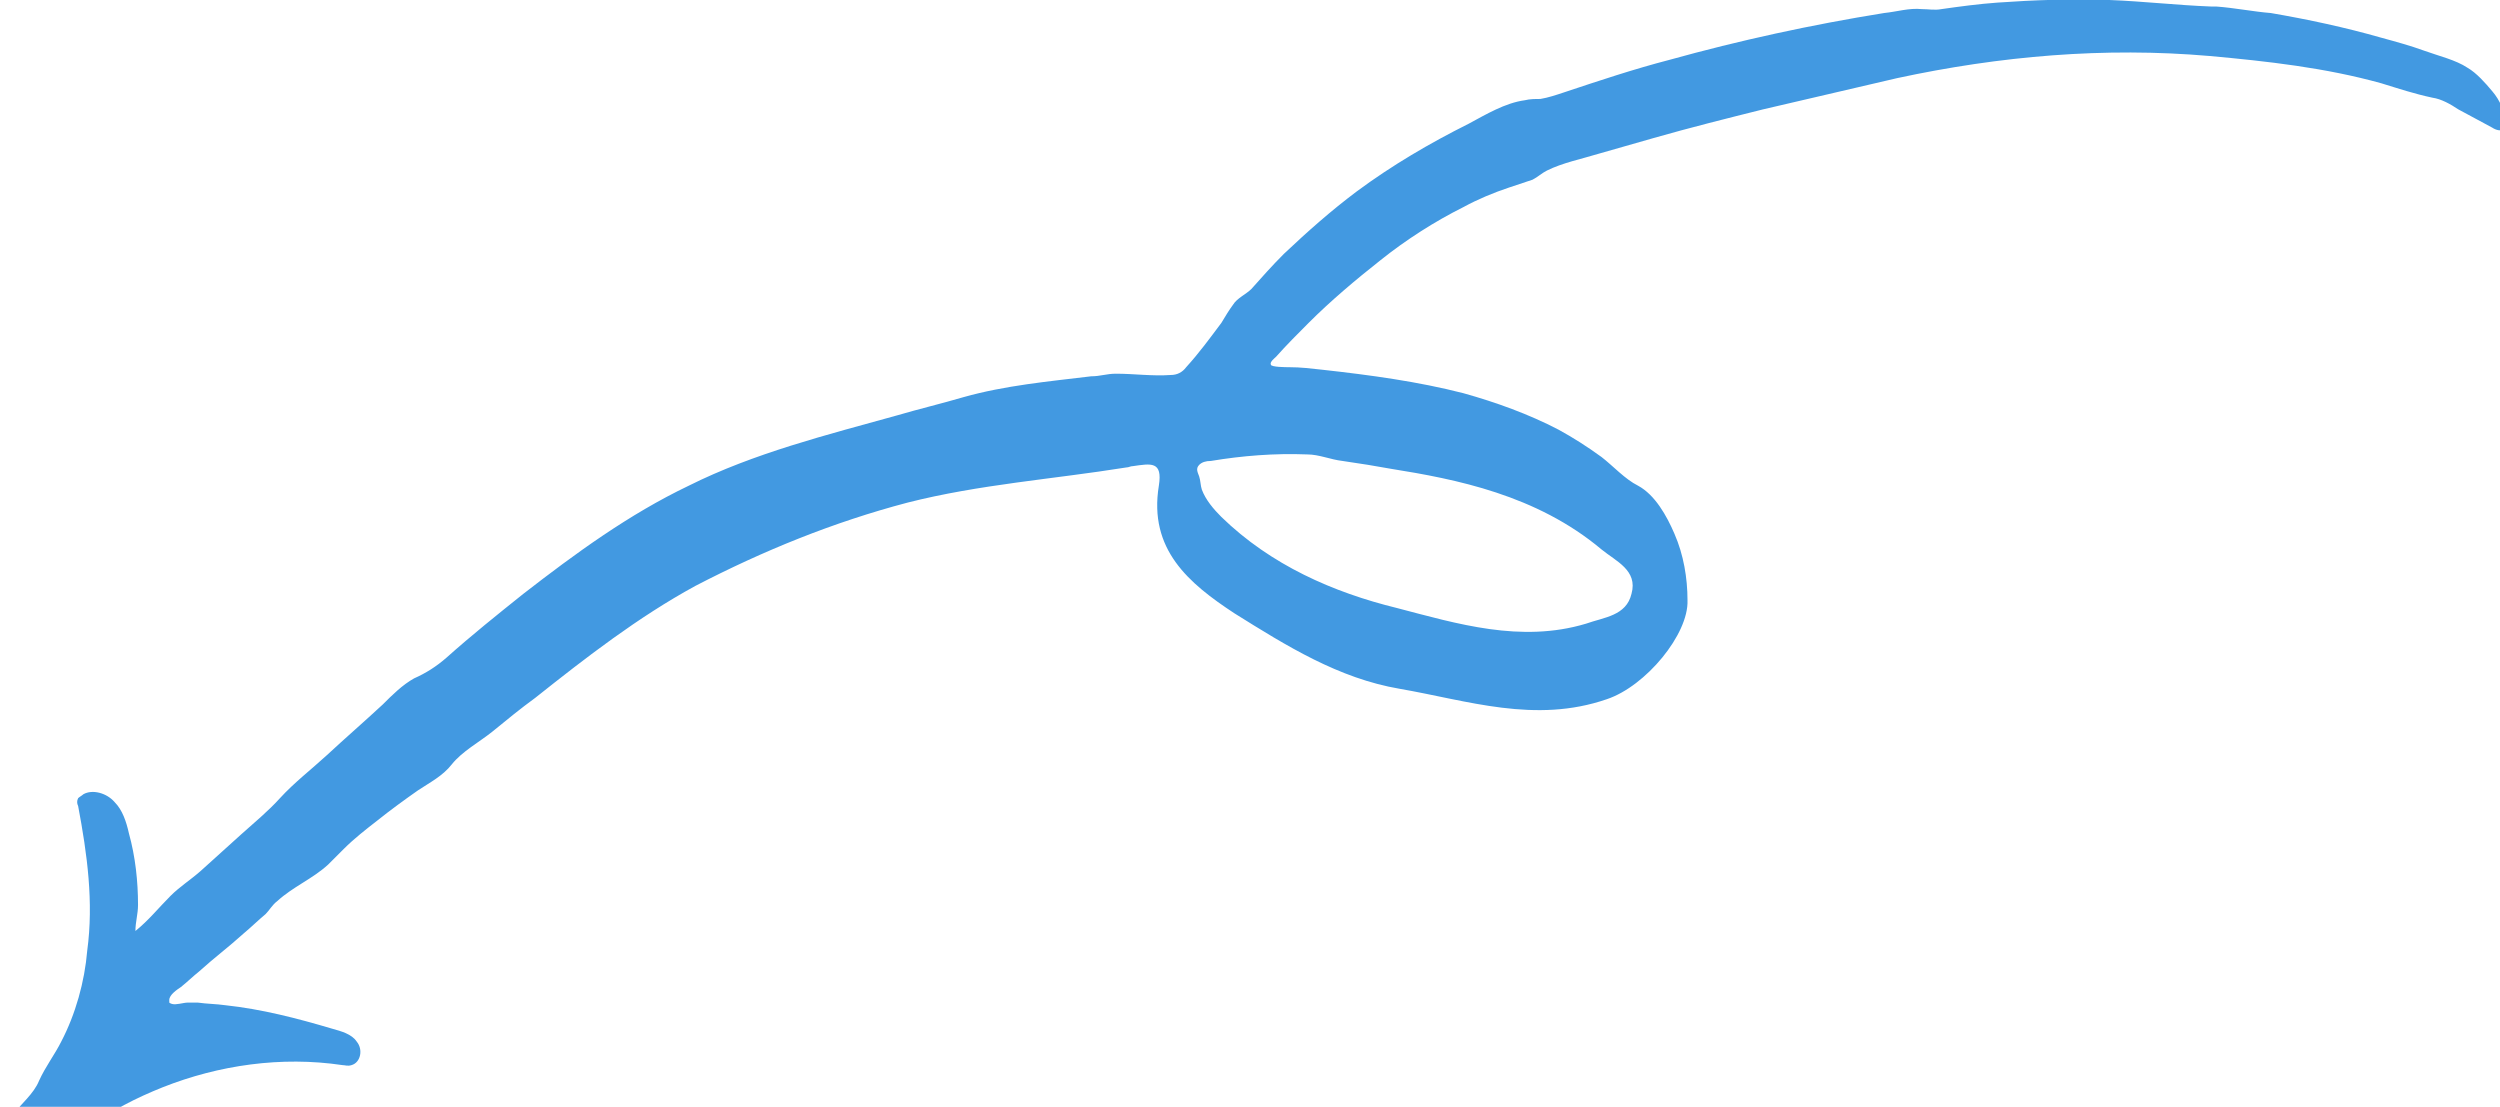 ﻿<svg xmlns="http://www.w3.org/2000/svg" width="192px" height="85px" viewBox="0 0 192 85">
<path d="M170.2,0.5c-0.1,0-0.2,0-0.4,0c-2.6-0.1-5.2-0.4-7.8-0.5c-2.9-0.1-5.8,0-8.6,0.2c-1.4,0.1-2.9,0.3-4.3,0.5 c-0.5,0.1-1,0-1.5,0c-1-0.1-1.9,0.2-2.9,0.3c-5.6,0.9-11.1,2.1-16.5,3.6c-2.7,0.7-5.4,1.6-8.1,2.5c-0.6,0.2-1.2,0.4-1.8,0.5 c-0.4,0-0.8,0-1.2,0.1c-1.5,0.2-3,1.1-4.3,1.8c-3,1.5-5.9,3.2-8.6,5.2c-2,1.5-3.8,3.1-5.6,4.8c-0.9,0.9-1.7,1.8-2.5,2.7 c-0.4,0.4-1.1,0.7-1.4,1.2c-0.3,0.4-0.6,0.9-0.9,1.4c-0.9,1.2-1.7,2.3-2.7,3.4c-0.3,0.4-0.7,0.6-1.2,0.6c-1.4,0.1-2.8-0.1-4.2-0.1 c-0.7,0-1.2,0.2-1.9,0.2c-3.3,0.4-6.6,0.7-9.8,1.6c-1.7,0.5-3.4,0.9-5.1,1.4c-5.4,1.5-11,2.9-16,5.4c-4.6,2.2-8.7,5.2-12.7,8.3 c-2,1.6-4,3.2-5.9,4.9c-0.8,0.7-1.6,1.2-2.5,1.6c-0.9,0.5-1.7,1.3-2.4,2c-1.4,1.3-2.9,2.6-4.3,3.9c-1.2,1.1-2.5,2.1-3.6,3.3 c-0.9,1-2,1.9-3,2.8c-1,0.9-2.1,1.9-3.1,2.8c-0.8,0.7-1.6,1.2-2.3,1.9c-0.9,0.9-1.7,1.9-2.7,2.7c0-0.7,0.2-1.3,0.2-2 c0-1.8-0.2-3.7-0.7-5.5c-0.2-0.9-0.5-1.8-1.1-2.4c-0.6-0.7-1.7-1-2.4-0.6c-0.1,0.1-0.3,0.2-0.4,0.3c-0.1,0.2-0.1,0.4,0,0.6 c0.7,3.7,1.2,7.4,0.7,11.1c-0.2,2.4-0.9,4.9-2,7c-0.5,1-1.2,1.9-1.7,3c-0.4,1-1.4,1.8-2.1,2.7C0.3,86,0.1,86.3,0,86.6 c-0.1,0.4,0.1,0.7,0.2,1.1c0.3,0.8,0.8,1.6,1.6,1.7c0.5,0,0.9-0.2,1.3-0.5c0.9-0.5,1.7-1.1,2.6-1.6c0.4-0.2,0.7-0.5,1.1-0.7 c1.7-1.3,3.7-2.3,5.7-3.1c4.3-1.7,9.1-2.4,13.8-1.7c0.2,0,0.4,0.1,0.7,0c0.7-0.2,0.9-1.2,0.4-1.8c-0.4-0.6-1.2-0.8-1.9-1 c-2.7-0.8-5.4-1.5-8.2-1.8c-0.7-0.1-1.4-0.1-2.1-0.2c-0.3,0-0.6,0-0.8,0c-0.3,0-0.9,0.2-1.2,0.1C13,77,13,77.1,13,76.8 c0-0.4,0.6-0.8,0.9-1c0.5-0.4,0.9-0.8,1.4-1.2c1.1-1,2.3-1.9,3.4-2.9c0.6-0.5,1.1-1,1.7-1.5c0.3-0.3,0.5-0.7,0.9-1 c1.2-1.1,2.7-1.7,3.9-2.8c0.4-0.4,0.8-0.8,1.2-1.2c0.8-0.8,1.7-1.5,2.6-2.2c1-0.8,2.1-1.6,3.1-2.3c0.9-0.6,1.9-1.1,2.6-2 c0.8-1,2.1-1.7,3.1-2.5c1.1-0.9,2.2-1.8,3.3-2.6c3.9-3.1,7.9-6.2,12.3-8.6c5.2-2.7,10.6-4.9,16.3-6.4c5.5-1.4,11.2-1.8,16.8-2.7 c0.2,0,0.3-0.1,0.5-0.1c1.4-0.2,2.3-0.4,2,1.5c-0.8,4.9,2.3,7.5,5.8,9.8c4,2.5,8,5,12.7,5.8c5.2,0.9,10.4,2.7,15.9,0.8 c3-1,6.3-5,6.2-7.6c0-1.7-0.3-3.5-1-5.1c-0.6-1.4-1.5-3-2.8-3.7c-1-0.5-1.9-1.5-2.8-2.2c-1.1-0.8-2.2-1.5-3.3-2.1 c-2.3-1.2-4.8-2.1-7.3-2.8c-3.5-0.9-7.2-1.4-10.8-1.8c-0.9-0.1-1.7-0.2-2.6-0.2c-0.2,0-1.4,0-1.4-0.2c-0.1-0.2,0.3-0.5,0.4-0.6 c0.8-0.9,1.7-1.8,2.5-2.6c1.7-1.7,3.6-3.3,5.5-4.8c2-1.6,4.2-3,6.4-4.1c1.1-0.6,2.3-1.1,3.5-1.5c0.6-0.2,1.2-0.4,1.8-0.6 c0.4-0.2,0.7-0.5,1.1-0.7c1.2-0.6,2.7-0.9,4-1.3c1.4-0.4,2.8-0.8,4.2-1.2c2.8-0.8,5.6-1.5,8.4-2.2c3.4-0.8,6.9-1.6,10.3-2.4 c7.9-1.7,15.9-2.4,24-1.7c4.4,0.4,8.9,0.9,13.2,2.1c1.3,0.4,2.5,0.8,3.9,1.1c0.7,0.1,1.4,0.5,2,0.9c0.9,0.5,1.7,0.9,2.6,1.4 c0.3,0.2,0.7,0.3,0.9,0.1c0.1-0.1,0.1-0.3,0.1-0.4c0-0.9-0.4-1.8-1-2.5c-0.5-0.6-1.2-1.4-1.9-1.8c-0.9-0.6-2.2-0.9-3.3-1.3 c-1.1-0.4-2.2-0.7-3.3-1c-2.8-0.8-5.6-1.4-8.5-1.9C173.1,0.9,171.6,0.6,170.2,0.5z M106.8,36c5,0.8,11.2,2,16.2,6.2 c1.1,0.9,2.8,1.6,2.3,3.4c-0.4,1.7-2.1,1.8-3.5,2.3c-5,1.5-9.9,0-14.5-1.2c-4.9-1.2-9.7-3.3-13.5-7c-0.6-0.6-1.2-1.3-1.5-2.1 c-0.1-0.3-0.1-0.7-0.2-1c-0.1-0.3-0.3-0.6,0-0.9c0.2-0.2,0.5-0.3,0.9-0.3c2.4-0.4,4.9-0.6,7.4-0.5c0.9,0,1.8,0.4,2.7,0.5 C104.5,35.6,105.7,35.8,106.8,36z" fill="#4299e1"></path>
</svg>